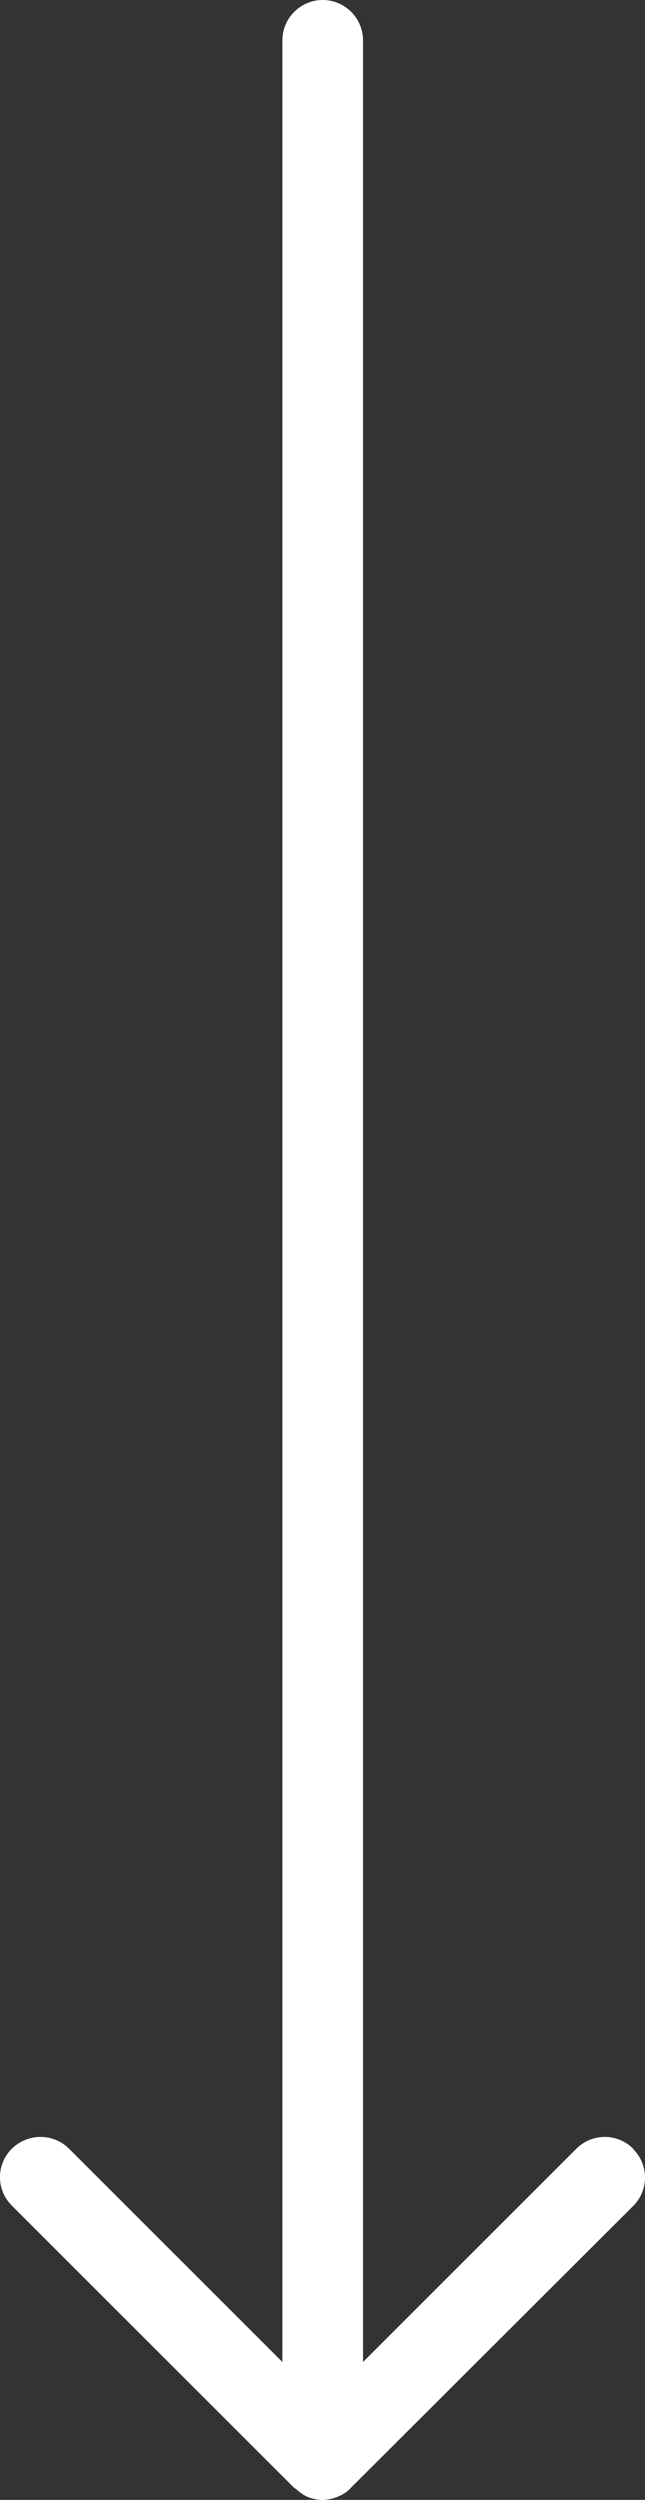 <svg width="16" height="62" viewBox="0 0 16 62" fill="none" xmlns="http://www.w3.org/2000/svg">
<rect x="0" y="0" width="16" height="62" fill="#333333" stroke="none"/>
<path d="M15.707 53.291C15.317 52.901 14.687 52.901 14.297 53.291L9.005 58.581V1C9.005 0.45 8.555 0 8.005 0C7.455 0 7.005 0.45 7.005 1V58.581L1.713 53.291C1.323 52.901 0.693 52.901 0.293 53.291C-0.098 53.681 -0.098 54.311 0.293 54.701L7.295 61.7C7.295 61.7 7.345 61.73 7.365 61.75C7.445 61.82 7.525 61.88 7.615 61.92C7.735 61.97 7.865 62 7.995 62C8.125 62 8.255 61.97 8.385 61.92C8.505 61.87 8.615 61.8 8.705 61.7L15.707 54.711C16.098 54.321 16.098 53.691 15.707 53.301V53.291Z" fill="white"/>
</svg>
